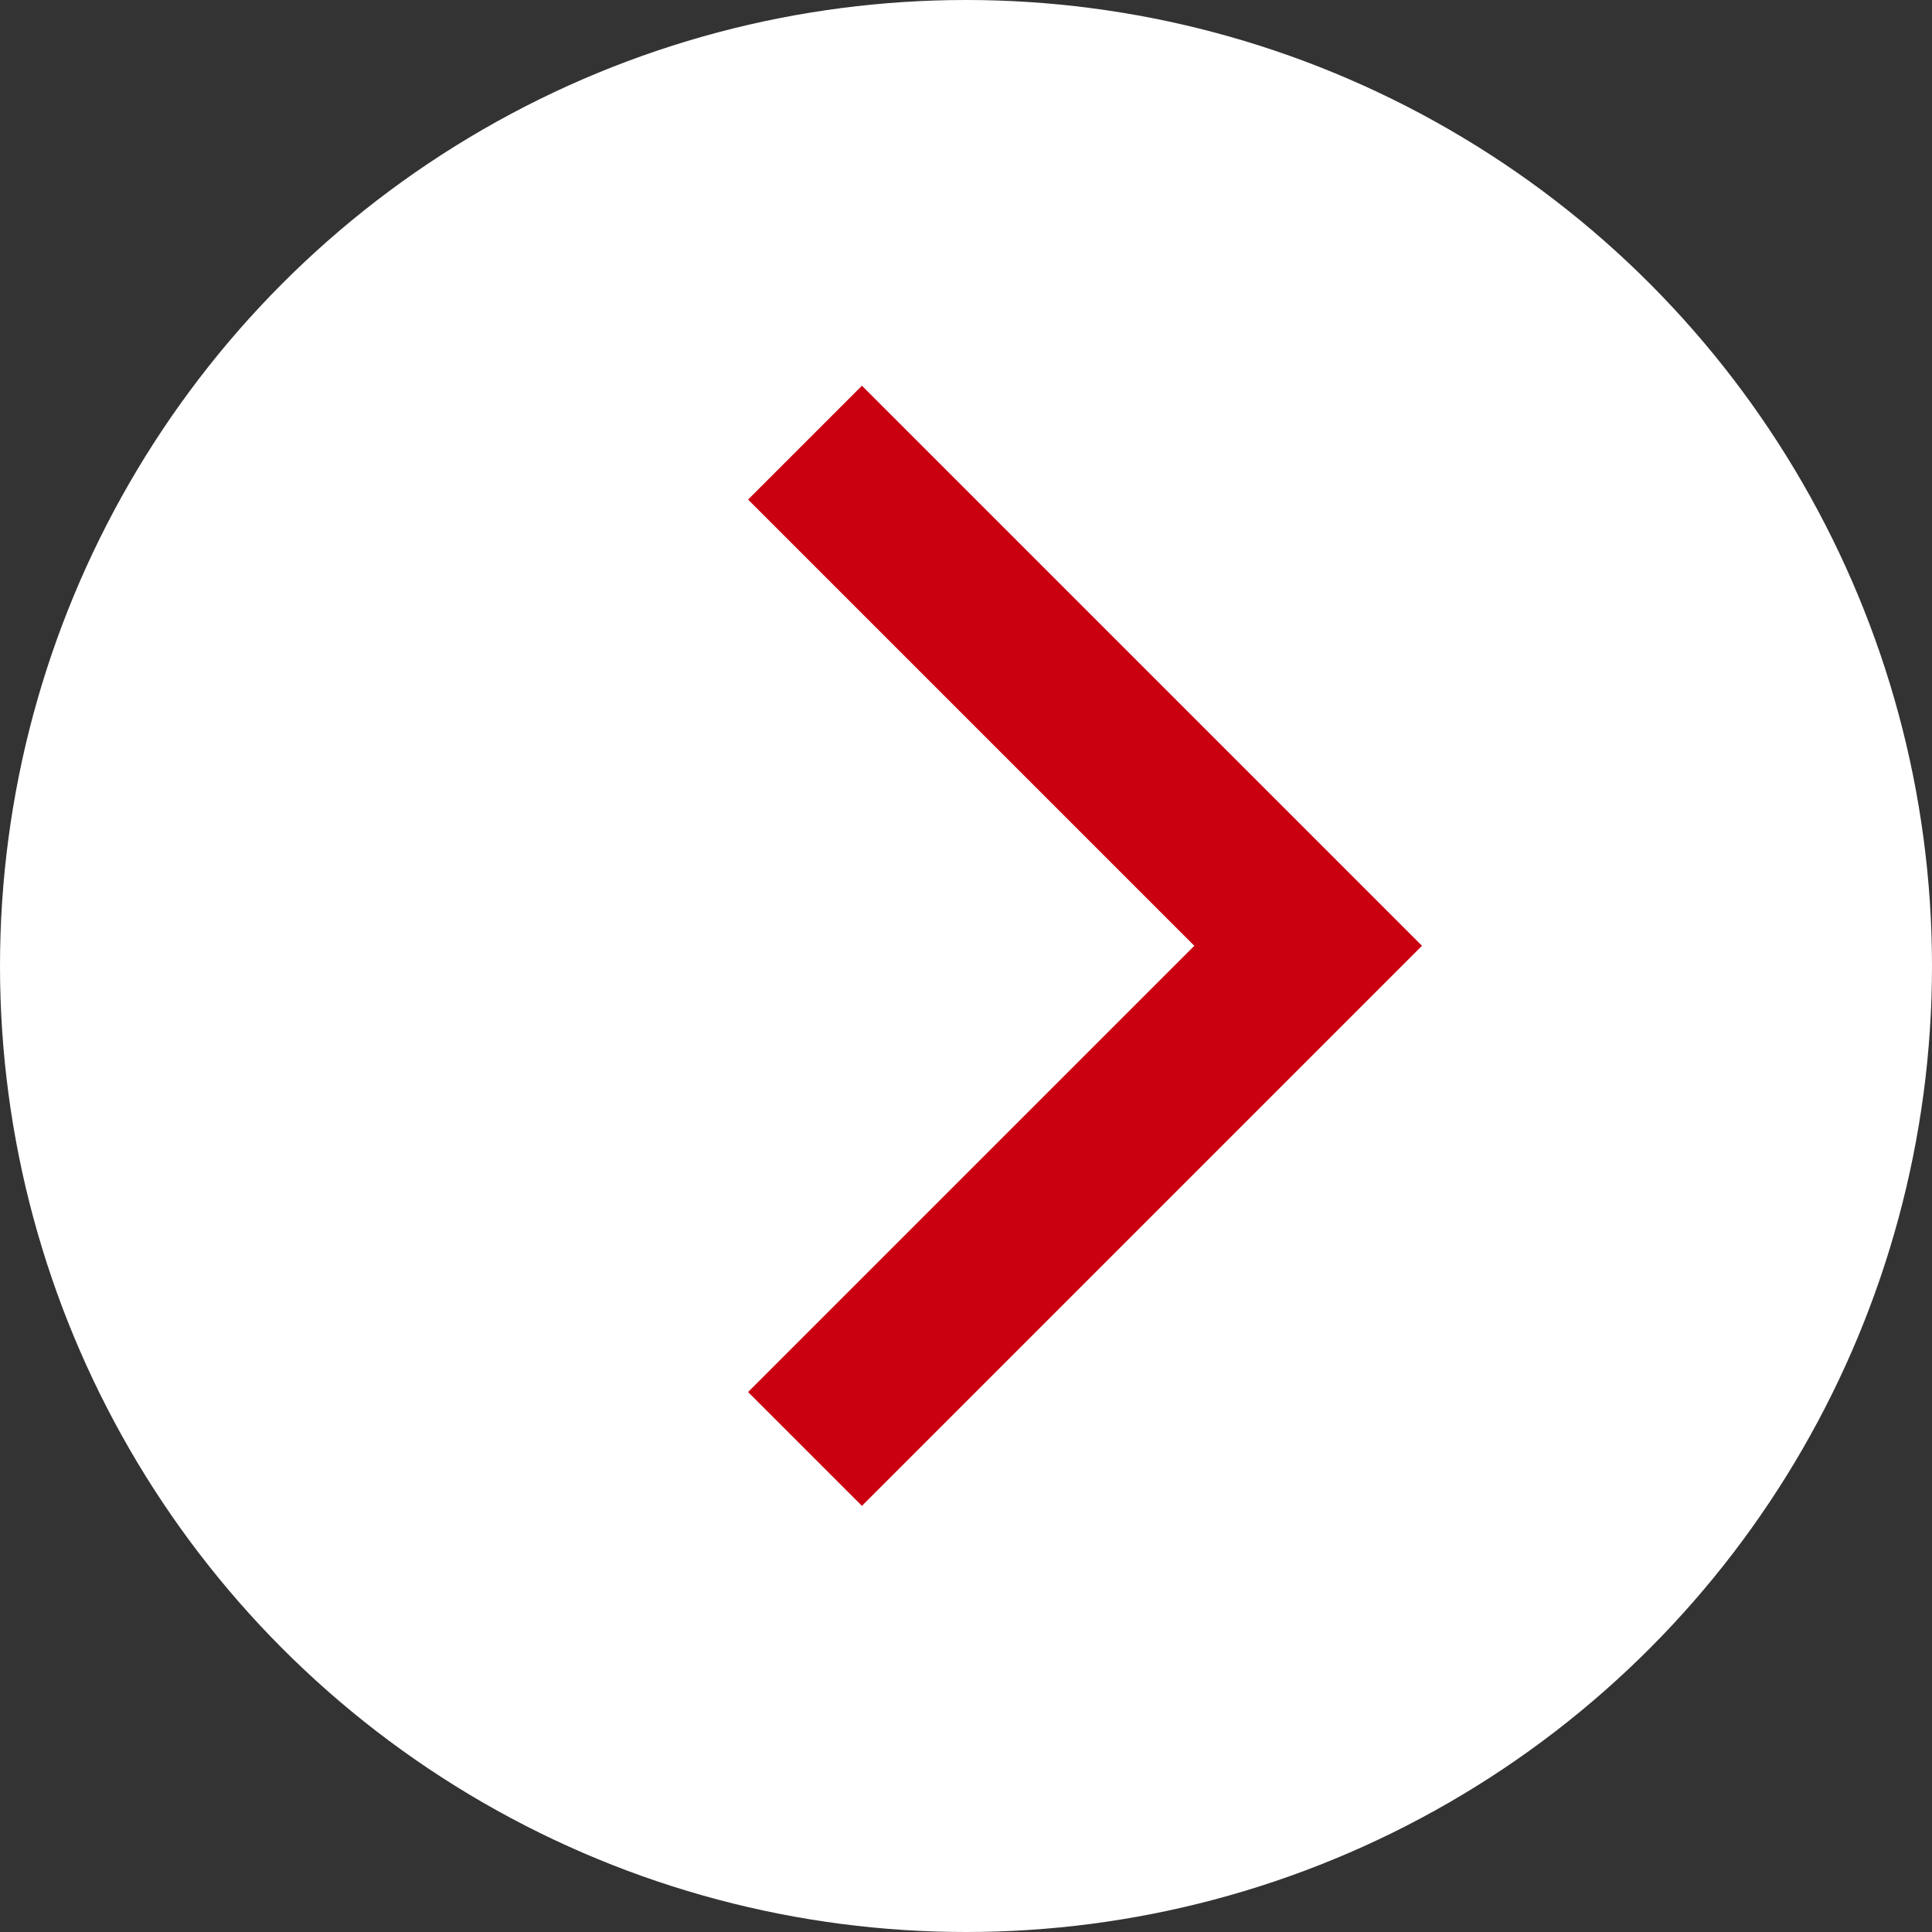 <svg xmlns="http://www.w3.org/2000/svg" width="36" height="36" viewBox="0 0 36 36">
  <rect x="0" y="0" width="36" height="36" fill="#333333" stroke="none"/>
  <g id="그룹_19946" data-name="그룹 19946" transform="translate(-943 -425)">
    <circle id="타원_140" data-name="타원 140" cx="18" cy="18" r="18" transform="translate(943 425)" fill="#fff"/>
    <path id="패스_6797" data-name="패스 6797" d="M13.259,13.259V0H0" transform="translate(958 433.248) rotate(45)" fill="none" stroke="#ca0011" stroke-miterlimit="10" stroke-width="3"/>
  </g>
</svg>
